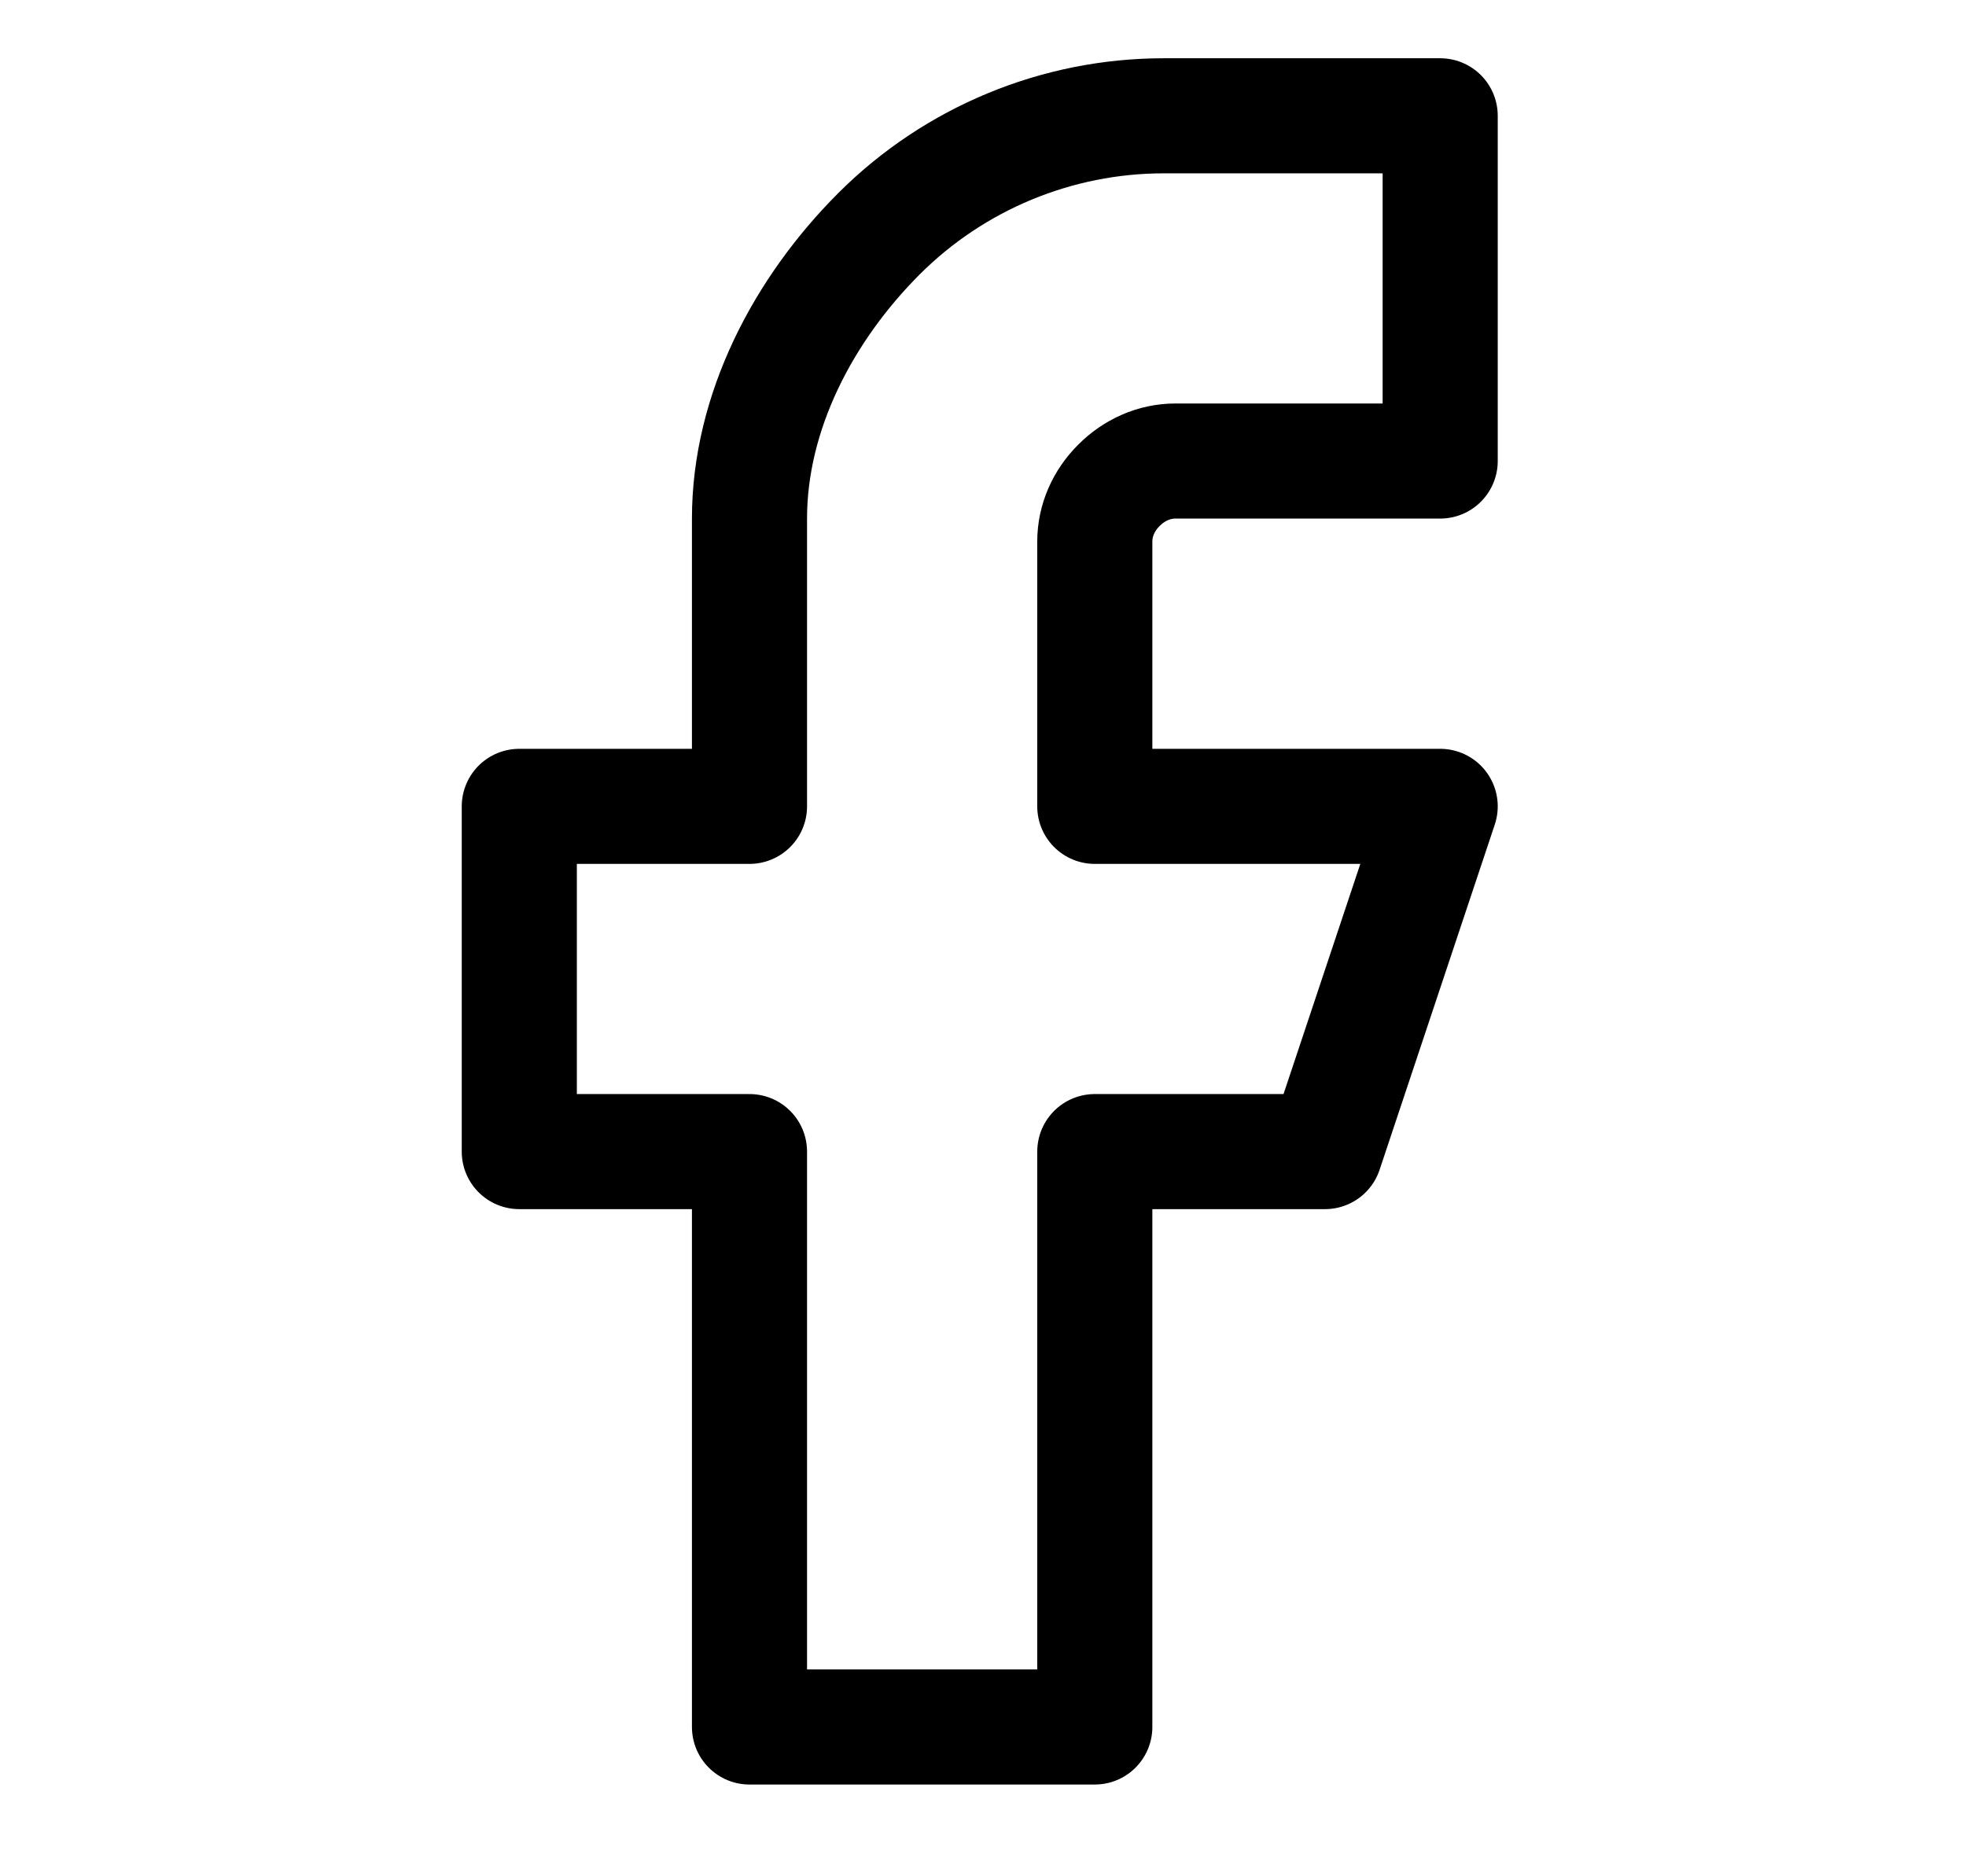 <svg width="22" height="21" viewBox="0 0 22 21" fill="none" xmlns="http://www.w3.org/2000/svg">
<path d="M13.024 1.296H16.116V5.16H13.153C12.914 5.16 12.691 5.262 12.522 5.431C12.352 5.6 12.251 5.823 12.251 6.062V9.025H16.116L14.827 12.889H12.251V19.329H8.387V12.889H5.811V9.025H8.387V5.804C8.387 4.609 8.991 3.462 9.836 2.616C10.682 1.771 11.828 1.296 13.024 1.296Z" stroke="black" stroke-width="1.288" stroke-linecap="round" stroke-linejoin="round"/>
</svg>
